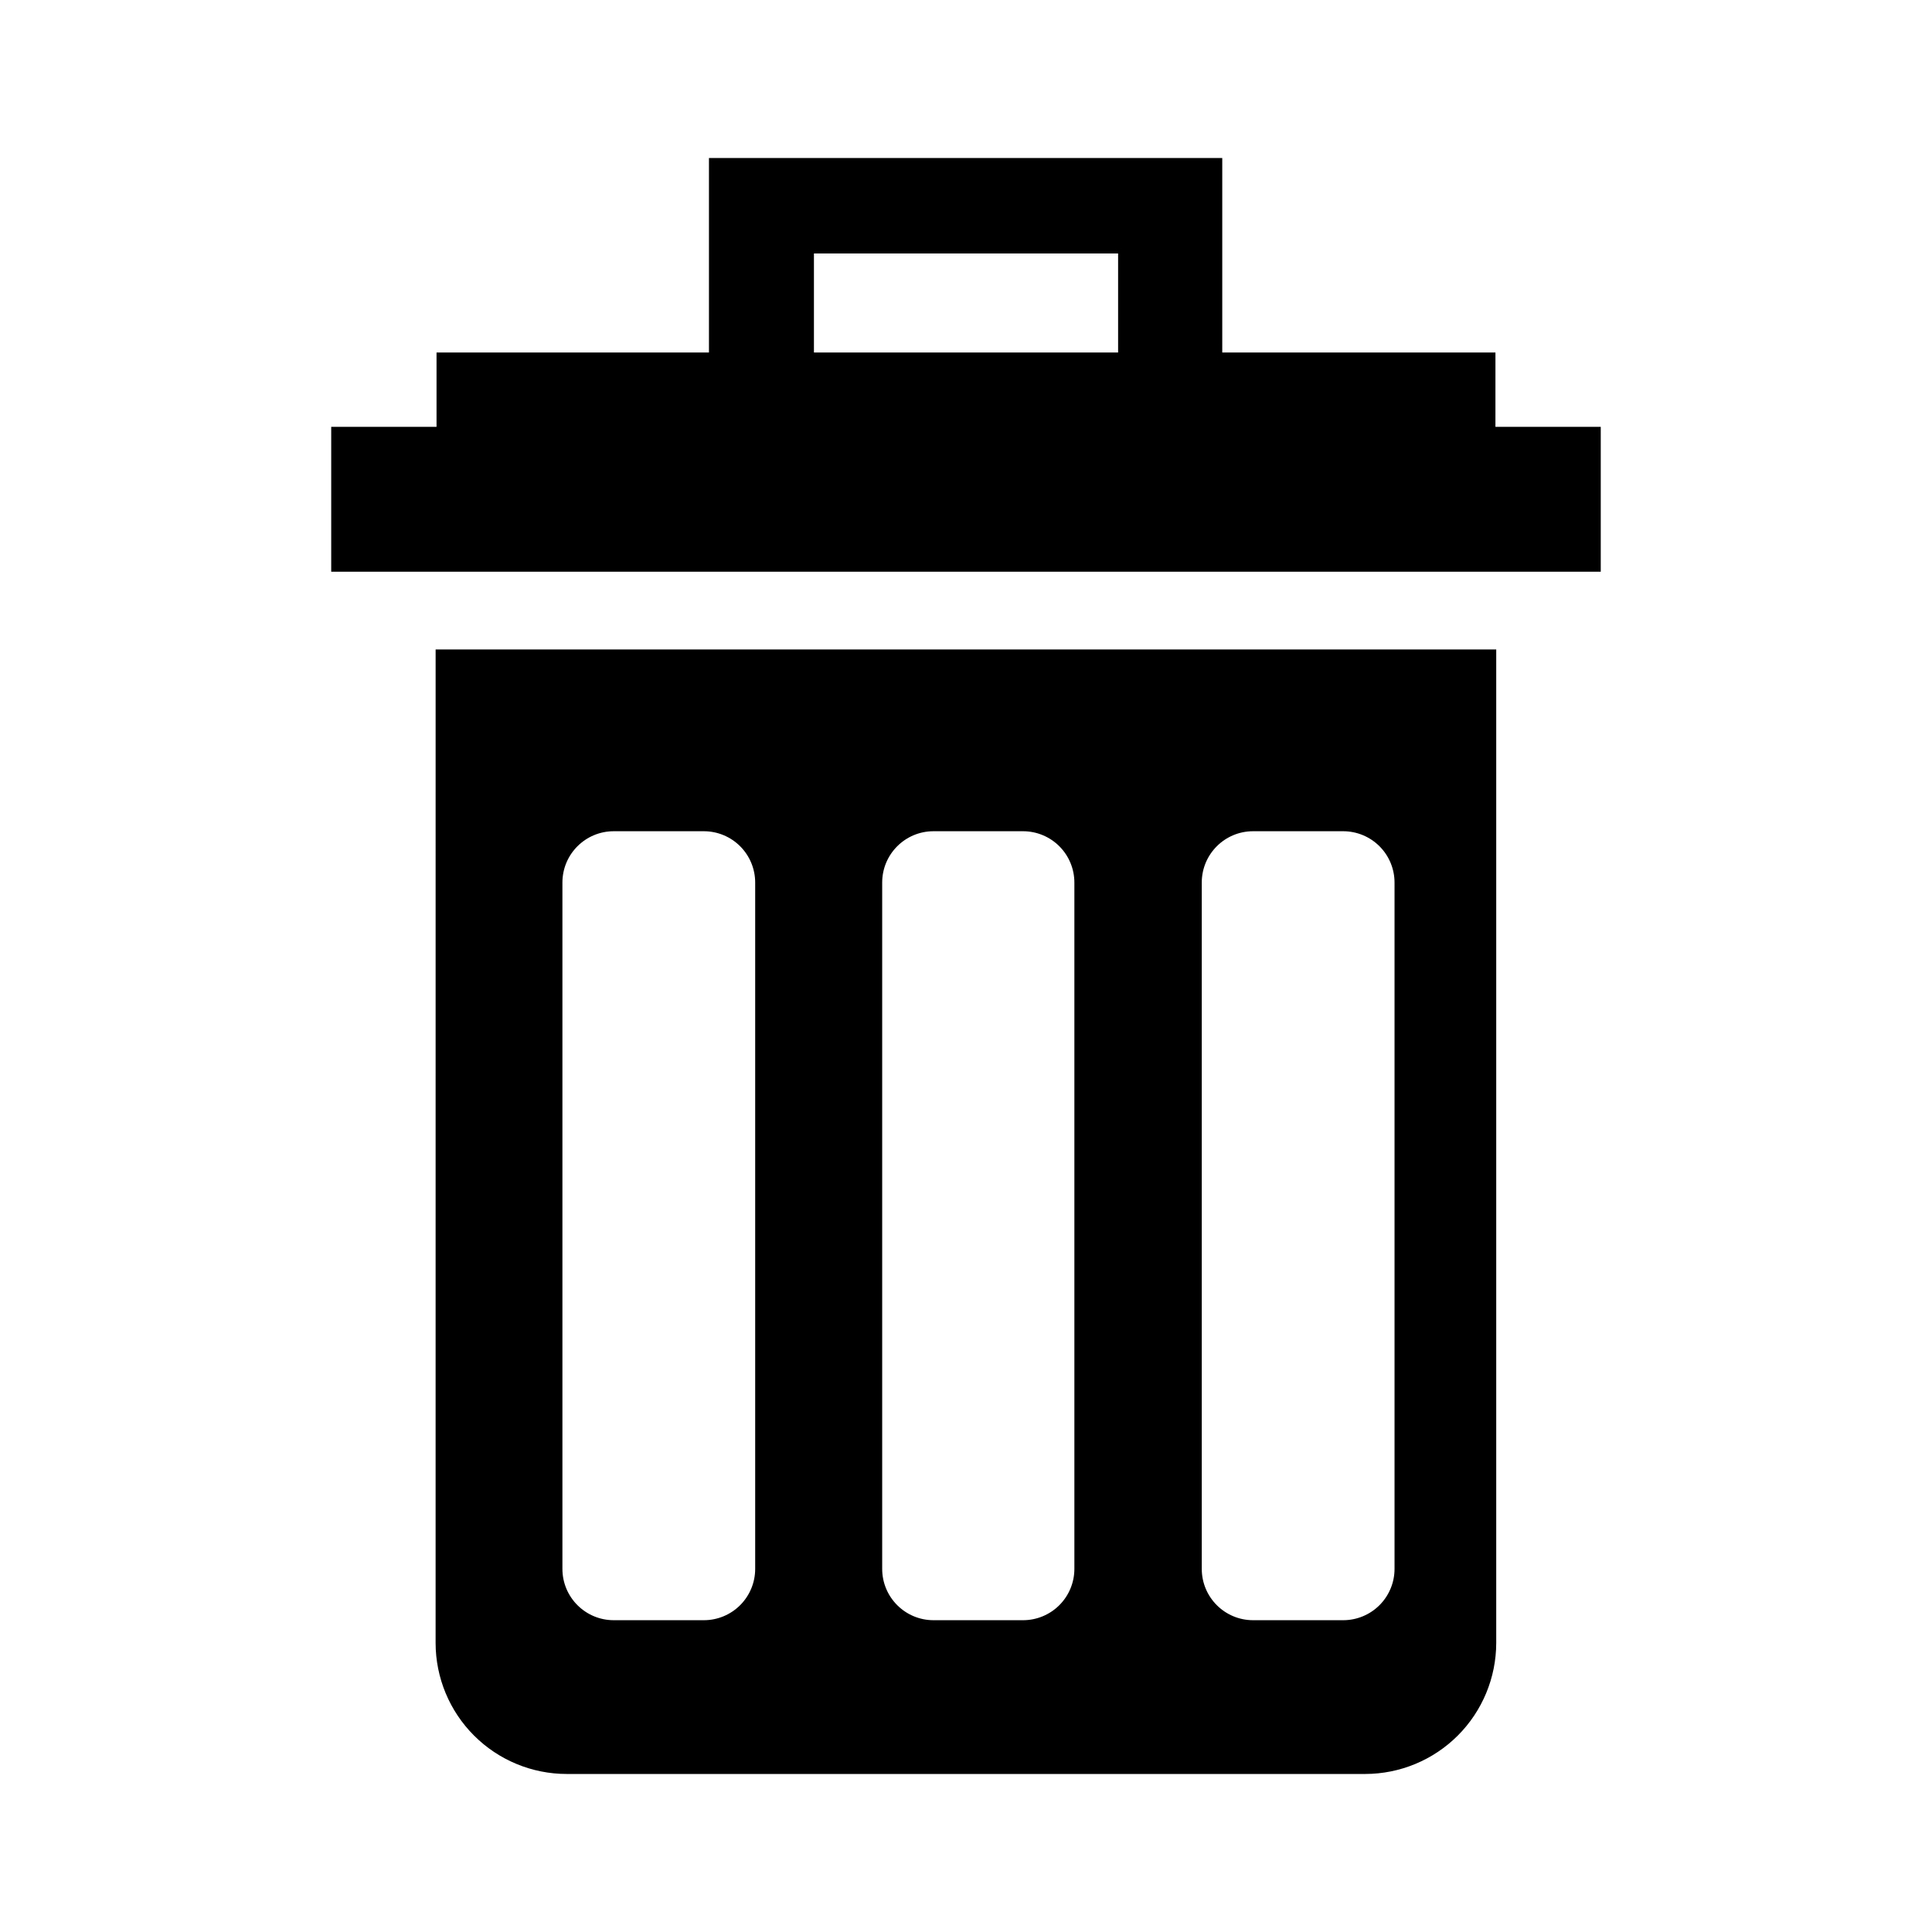 <?xml version="1.0" encoding="UTF-8"?>
<!-- The Best Svg Icon site in the world: iconSvg.co, Visit us! https://iconsvg.co -->
<svg fill="#000000" width="800px" height="800px" version="1.1" viewBox="144 144 512 512" xmlns="http://www.w3.org/2000/svg">
 <g>
  <path d="m540.31 237.42h-72.398v-51.539h-136.03v51.539h-72.195v19.699h-27.91v38.391h336.44v-38.391h-27.91zm-100 0h-80.609v-26.246h80.609z"/>
  <path d="m259.44 579.41c0.012 9.211 3.68 18.039 10.199 24.547 6.516 6.508 15.352 10.164 24.562 10.164h211.6c9.203-0.012 18.023-3.676 24.531-10.18 6.508-6.508 10.168-15.332 10.184-24.531v-263.29h-281.07zm203.04-201.52c0-7.516 6.09-13.605 13.602-13.605h23.879c3.609 0 7.07 1.434 9.621 3.984s3.984 6.012 3.984 9.621v181.88c0 3.606-1.434 7.066-3.984 9.617s-6.012 3.984-9.621 3.984h-23.879c-7.512 0-13.602-6.09-13.602-13.602zm-84.691 0c0-7.516 6.09-13.605 13.602-13.605h23.73c3.606 0 7.066 1.434 9.617 3.984s3.984 6.012 3.984 9.621v181.88c0 3.606-1.434 7.066-3.984 9.617s-6.012 3.984-9.617 3.984h-23.73c-7.512 0-13.602-6.09-13.602-13.602zm-84.742 0c0-7.516 6.09-13.605 13.605-13.605h23.879c3.609 0 7.066 1.434 9.617 3.984s3.984 6.012 3.984 9.621v181.88c0 3.606-1.434 7.066-3.984 9.617s-6.008 3.984-9.617 3.984h-23.879c-7.516 0-13.605-6.09-13.605-13.602z"/>
 </g>
</svg>